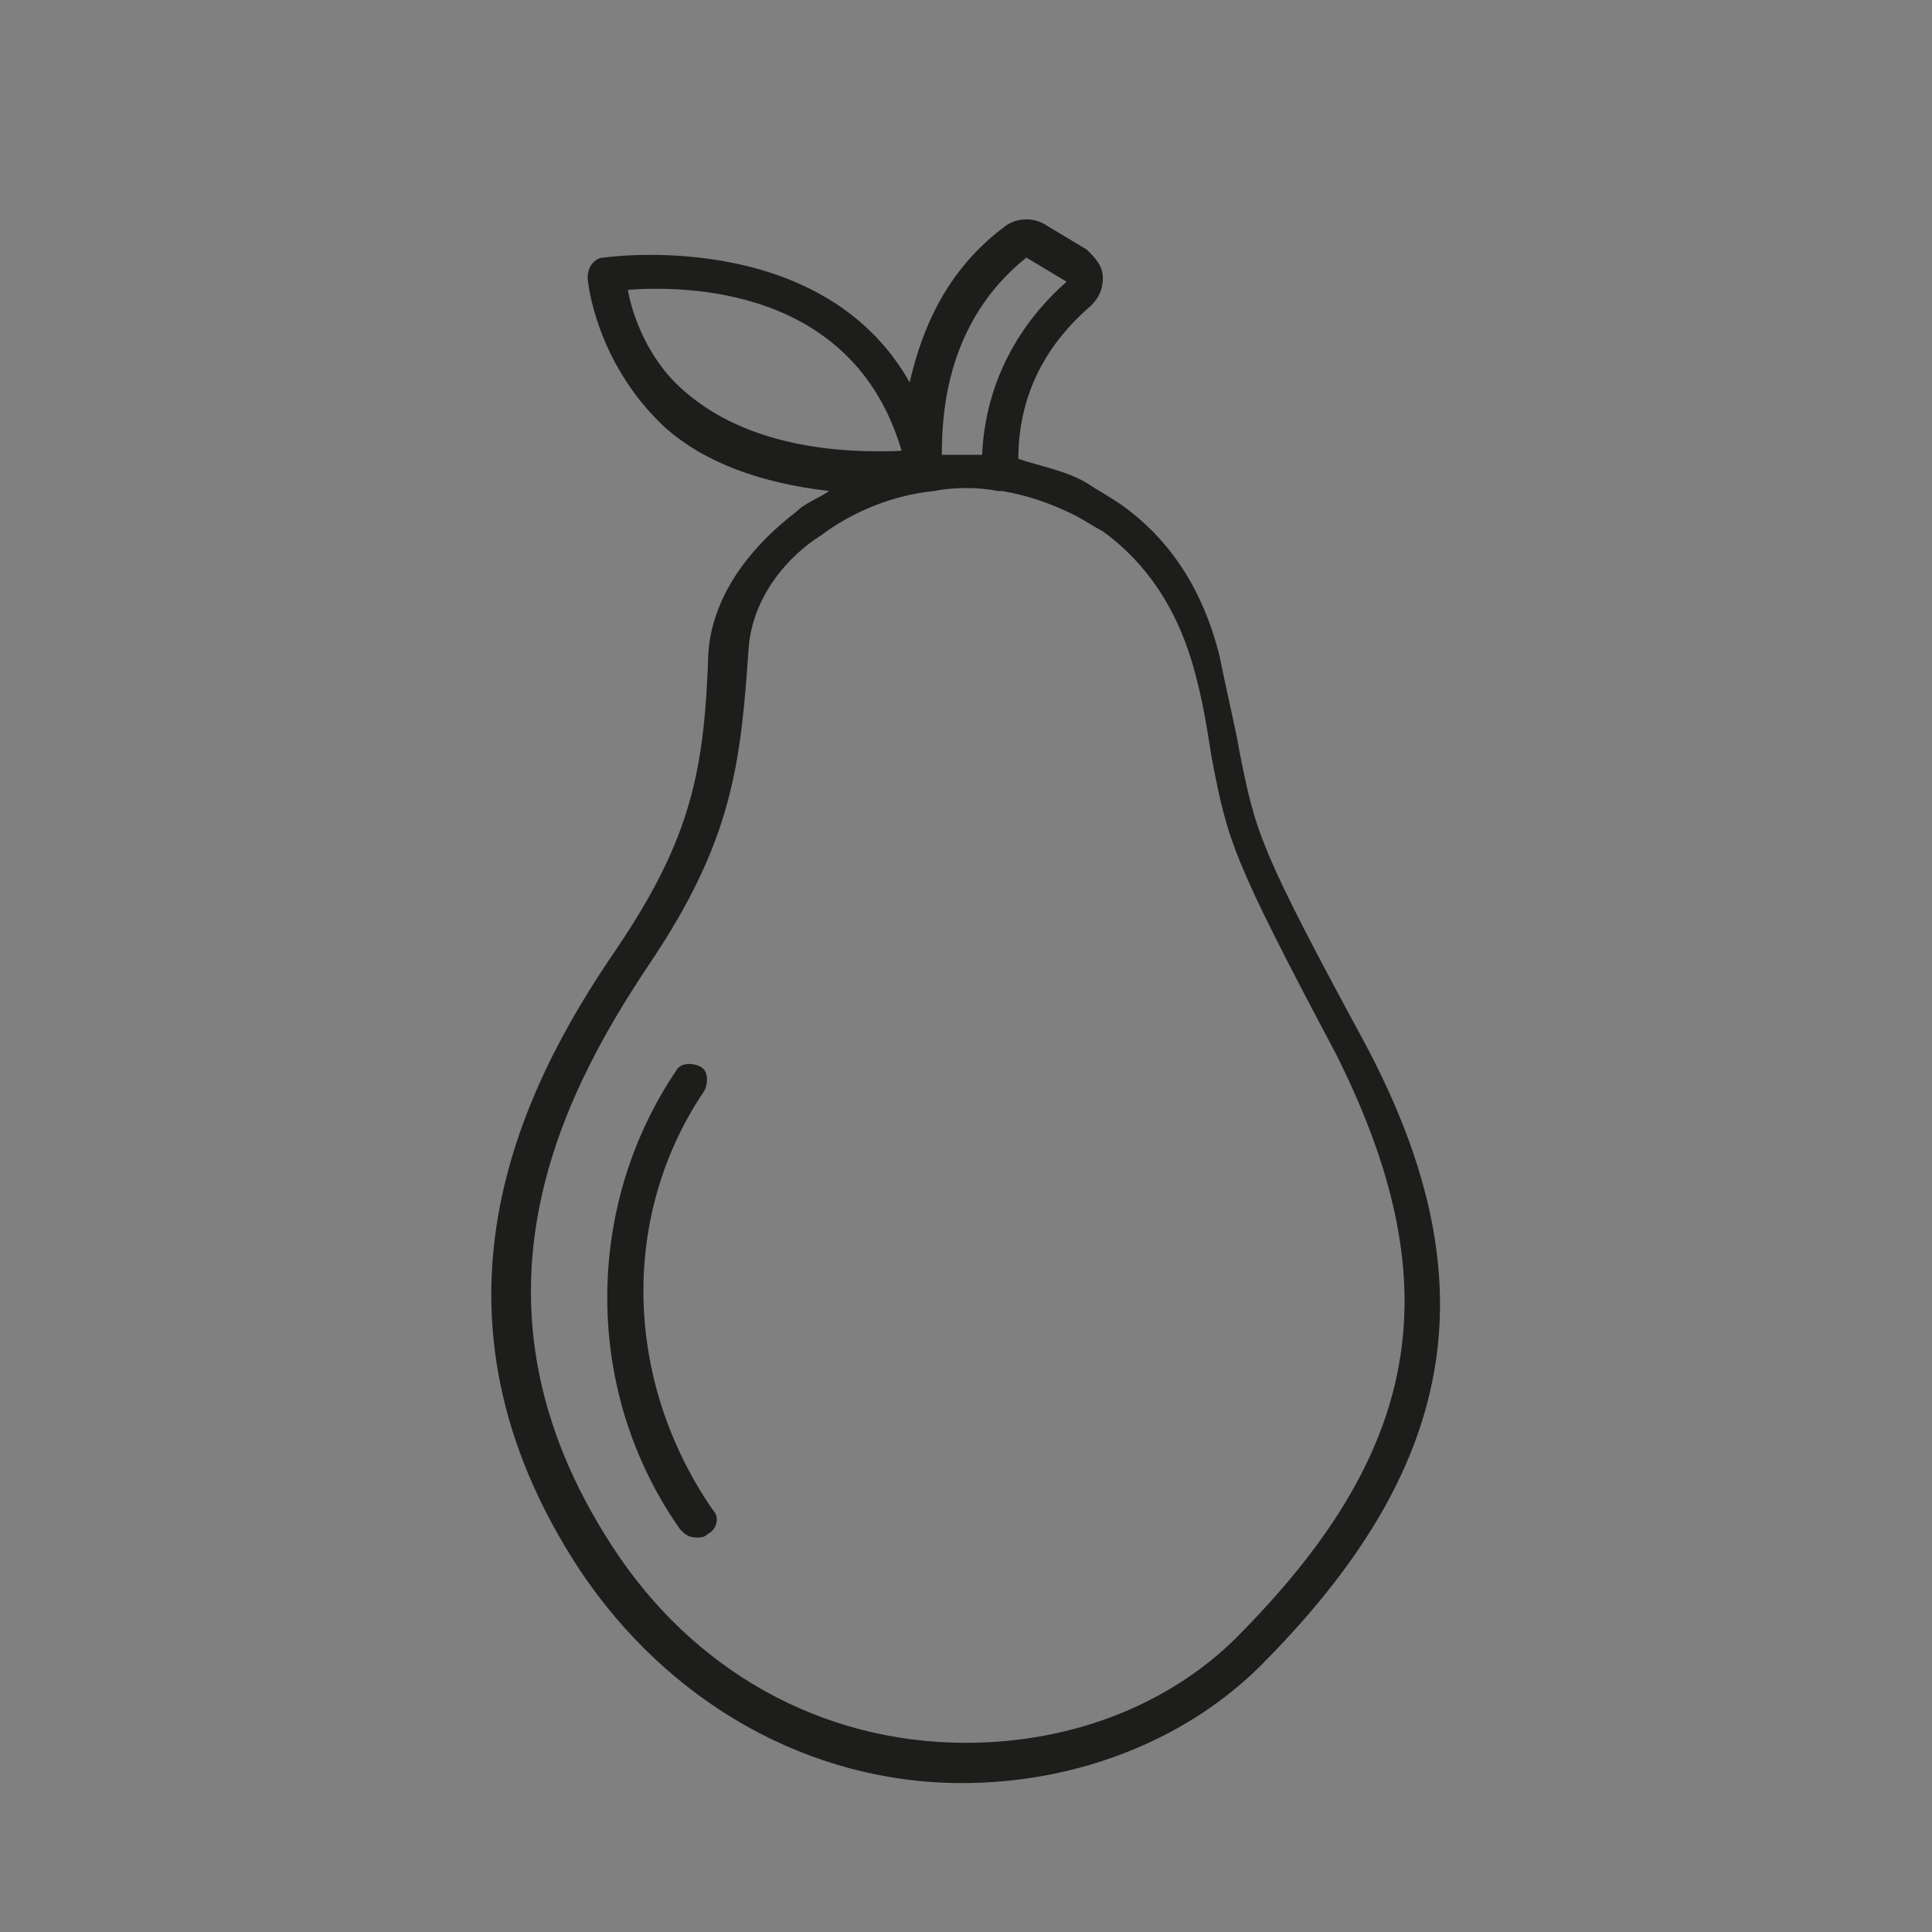<?xml version="1.0" encoding="utf-8"?>
<!-- Generator: Adobe Illustrator 28.0.0, SVG Export Plug-In . SVG Version: 6.00 Build 0)  -->
<svg version="1.1" id="Ebene_1" xmlns="http://www.w3.org/2000/svg" xmlns:xlink="http://www.w3.org/1999/xlink" x="0px" y="0px"
	 viewBox="0 0 48 48" style="enable-background:new 0 0 48 48;" xml:space="preserve">
<rect x="0" y="0" width="48" height="48" fill="#808080" stroke="none"/>
<style type="text/css">
	.st0{fill:#FFFFFF;}
	.st1{fill:#1D1D1B;}
</style>
<path class="st0" d="M-124.2-8.2c0,0-2.3-1.7-3.9,0c-1.5,1.7-0.2,6.9,1.9,7.2s2.2-0.8,2.2-0.8s1,1.4,2.5,0.2c1.5-1.3,3.1-4.4,1-6.9"
	/>
<g>
	<path class="st1" d="M33.9,25.9c-2.6-4.8-2.7-5.2-3.1-7.2c-0.1-0.6-0.3-1.4-0.5-2.4c-0.4-1.6-1.2-2.9-2.5-3.8
		c-0.3-0.2-0.5-0.3-0.8-0.5c-0.5-0.3-1.1-0.4-1.7-0.6c0-2,1.1-3.2,1.8-3.8c0.2-0.2,0.3-0.4,0.3-0.7c0-0.3-0.2-0.5-0.4-0.7
		c0,0,0,0,0,0l-1-0.6c-0.3-0.2-0.7-0.2-1,0c-1.5,1.1-2.1,2.6-2.4,3.9C20.4,5.6,15,6.4,15,6.4c-0.2,0-0.4,0.2-0.4,0.5
		c0,0.1,0.2,2.1,1.9,3.7c1,0.9,2.4,1.4,4.1,1.6c-0.3,0.2-0.6,0.3-0.8,0.5c-1.3,1-2.1,2.2-2.2,3.5c-0.1,2.9-0.4,4.6-2.3,7.4
		c-2.4,3.5-5.1,9-0.9,15.4c2.2,3.3,5.7,5.3,9.5,5.3c0,0,0,0,0,0h0c0,0,0,0,0,0c2.9,0,5.7-1.1,7.6-3.1C36.3,36.3,37,31.7,33.9,25.9z
		 M25.5,6.4L26.5,7c-0.8,0.7-2,2.1-2.1,4.3c-0.1,0-0.2,0-0.2,0c-0.2,0-0.3,0-0.5,0c-0.1,0-0.2,0-0.3,0C23.4,10.3,23.5,8,25.5,6.4z
		 M15.6,7.2c1.4-0.1,5.6-0.1,6.8,4c-2.3,0.1-4.1-0.4-5.3-1.4C16.1,9,15.7,7.8,15.6,7.2z M30.9,40.5c-1.7,1.8-4.2,2.8-6.9,2.8l0,0.5
		l0-0.5c0,0,0,0,0,0c-3.6,0-6.8-1.8-8.8-4.9c-3.9-6-1.3-11.1,0.9-14.4c2.1-3.1,2.3-5,2.5-7.9c0.1-1.3,1-2.3,1.8-2.8
		c0.8-0.6,1.8-1,2.8-1.1c0.5-0.1,1.1-0.1,1.6,0c0,0,0.1,0,0.1,0c0,0,0,0,0,0c0,0,0,0,0,0c0.6,0.1,1.2,0.3,1.8,0.6
		c0.2,0.1,0.5,0.3,0.7,0.4c1.1,0.8,1.8,1.9,2.2,3.2c0.3,1,0.4,1.8,0.5,2.4c0.4,2.1,0.5,2.5,3.1,7.4C36,31.8,35.4,35.9,30.9,40.5z"/>
	<path class="st1" d="M17.5,27.1c0.1-0.2,0.1-0.5-0.1-0.6c-0.2-0.1-0.5-0.1-0.6,0.1c-2.3,3.4-2.3,8,0.1,11.4
		c0.1,0.1,0.2,0.2,0.4,0.2c0.1,0,0.2,0,0.3-0.1c0.2-0.1,0.3-0.4,0.1-0.6C15.5,34.3,15.4,30.2,17.5,27.1z"/>
</g>
</svg>
